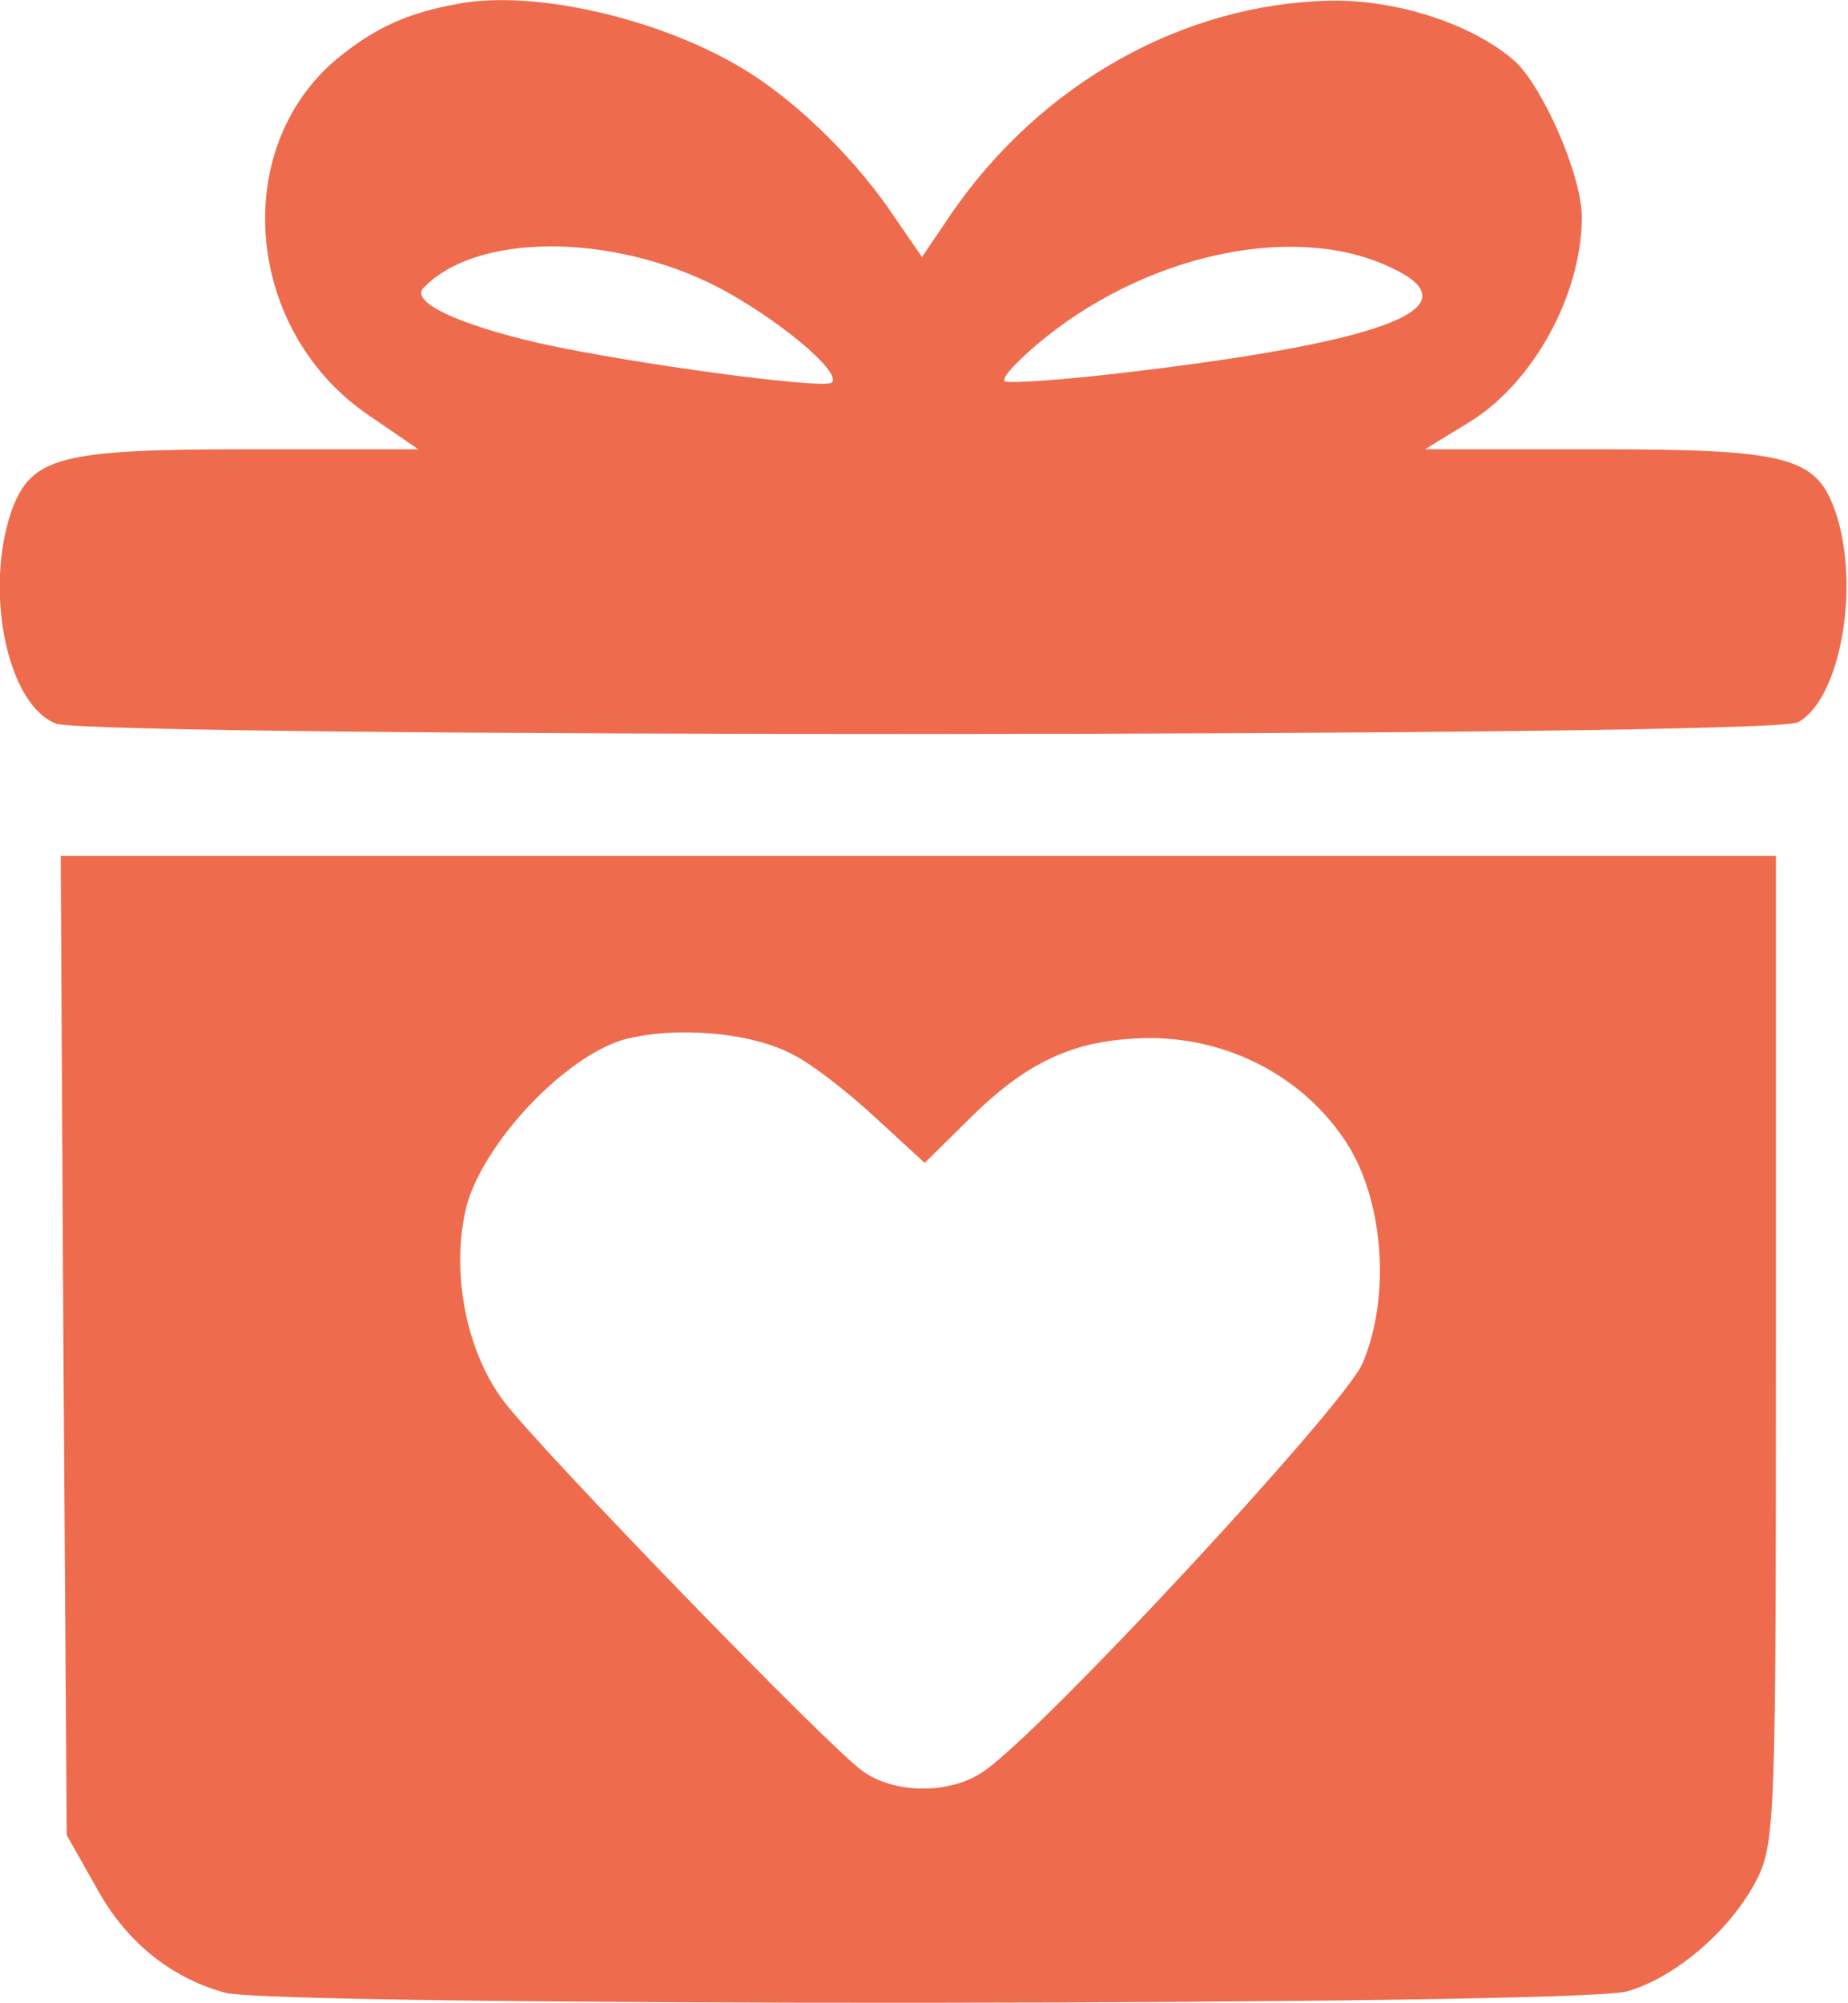<?xml version="1.0" encoding="utf-8"?>
<!-- Generator: Adobe Illustrator 26.3.1, SVG Export Plug-In . SVG Version: 6.00 Build 0)  -->
<svg version="1.1" id="Calque_1" xmlns="http://www.w3.org/2000/svg" xmlns:xlink="http://www.w3.org/1999/xlink" x="0px" y="0px"
	 width="27.7px" height="30px" viewBox="0 0 27.7 30" style="enable-background:new 0 0 27.7 30;" xml:space="preserve">
<style type="text/css">
	.st0{fill:#EE6C4D;}
</style>
<g transform="translate(0,200) scale(0.1,-0.1)">
	<path class="st0" d="M68.5,1999.4c-7.7-1.4-12.5-3.7-18.1-8.3c-16.1-13.6-13.6-40.9,5-53.4l7.3-5H37.5c-28.6,0-32.8-1.1-35.8-9.3
		c-4.1-12-0.6-29,6.7-31.8c5.8-2.1,257-2.1,261.1,0.2c6.4,3.5,9.4,20.5,5.6,31.6c-2.9,8.2-7.1,9.3-35.9,9.3h-25.6l6.2,3.8
		c9.9,5.8,17.3,19.3,17.3,31c0,6.2-5.8,19.4-10,23.3c-6.2,5.5-17.6,9.3-27.8,9.1c-21.9-0.5-43.2-12.3-56.7-31.9l-4.4-6.5l-4,5.8
		c-5.5,8.3-13.9,16.7-21.7,21.7C100,1997,80.2,2001.7,68.5,1999.4z M107.2,1957.2c9.1-4.7,19-12.9,17.5-14.5
		c-1.1-1.1-30.5,2.9-43.9,5.9c-12.2,2.8-19.4,6.2-17.3,8.3C71.4,1965.1,91.4,1965.1,107.2,1957.2z M208.1,1960.1
		c13.2-5.9,0.9-11.1-38.5-15.8c-10-1.2-18.5-1.8-19-1.4c-0.5,0.5,1.7,2.8,4.6,5.3C171,1961.7,193.5,1966.8,208.1,1960.1z"/>
	<path class="st0" d="M9.5,1798.5l0.5-73.4l4.3-7.6c4.4-8.2,11.1-13.7,19.4-16c7.3-2.1,202.6-2,210.2,0.2c7.1,2,15.5,9.1,19.4,16.7
		c2.8,5.5,2.9,9.6,2.9,79.7v73.7H137.5H9.1L9.5,1798.5z M118.9,1842c2.8-1.4,8.2-5.6,12.3-9.4l7.4-6.8l7.1,7
		c8.8,8.6,16,11.7,27.2,11.7c11.3-0.2,22-5.6,28.4-14.9c6.1-8.6,7.3-23.7,2.9-33.9c-2.9-6.5-47.9-55-56.7-61
		c-4.9-3.5-13.4-3.5-18.2,0c-4.7,3.2-48.1,47.9-53.8,55.4c-5.8,7.7-8,19.9-5.5,29.5c2.8,9.6,14.8,22.2,23.6,24.7
		C101.3,1846.3,112.6,1845.4,118.9,1842z"/>
</g>
</svg>

